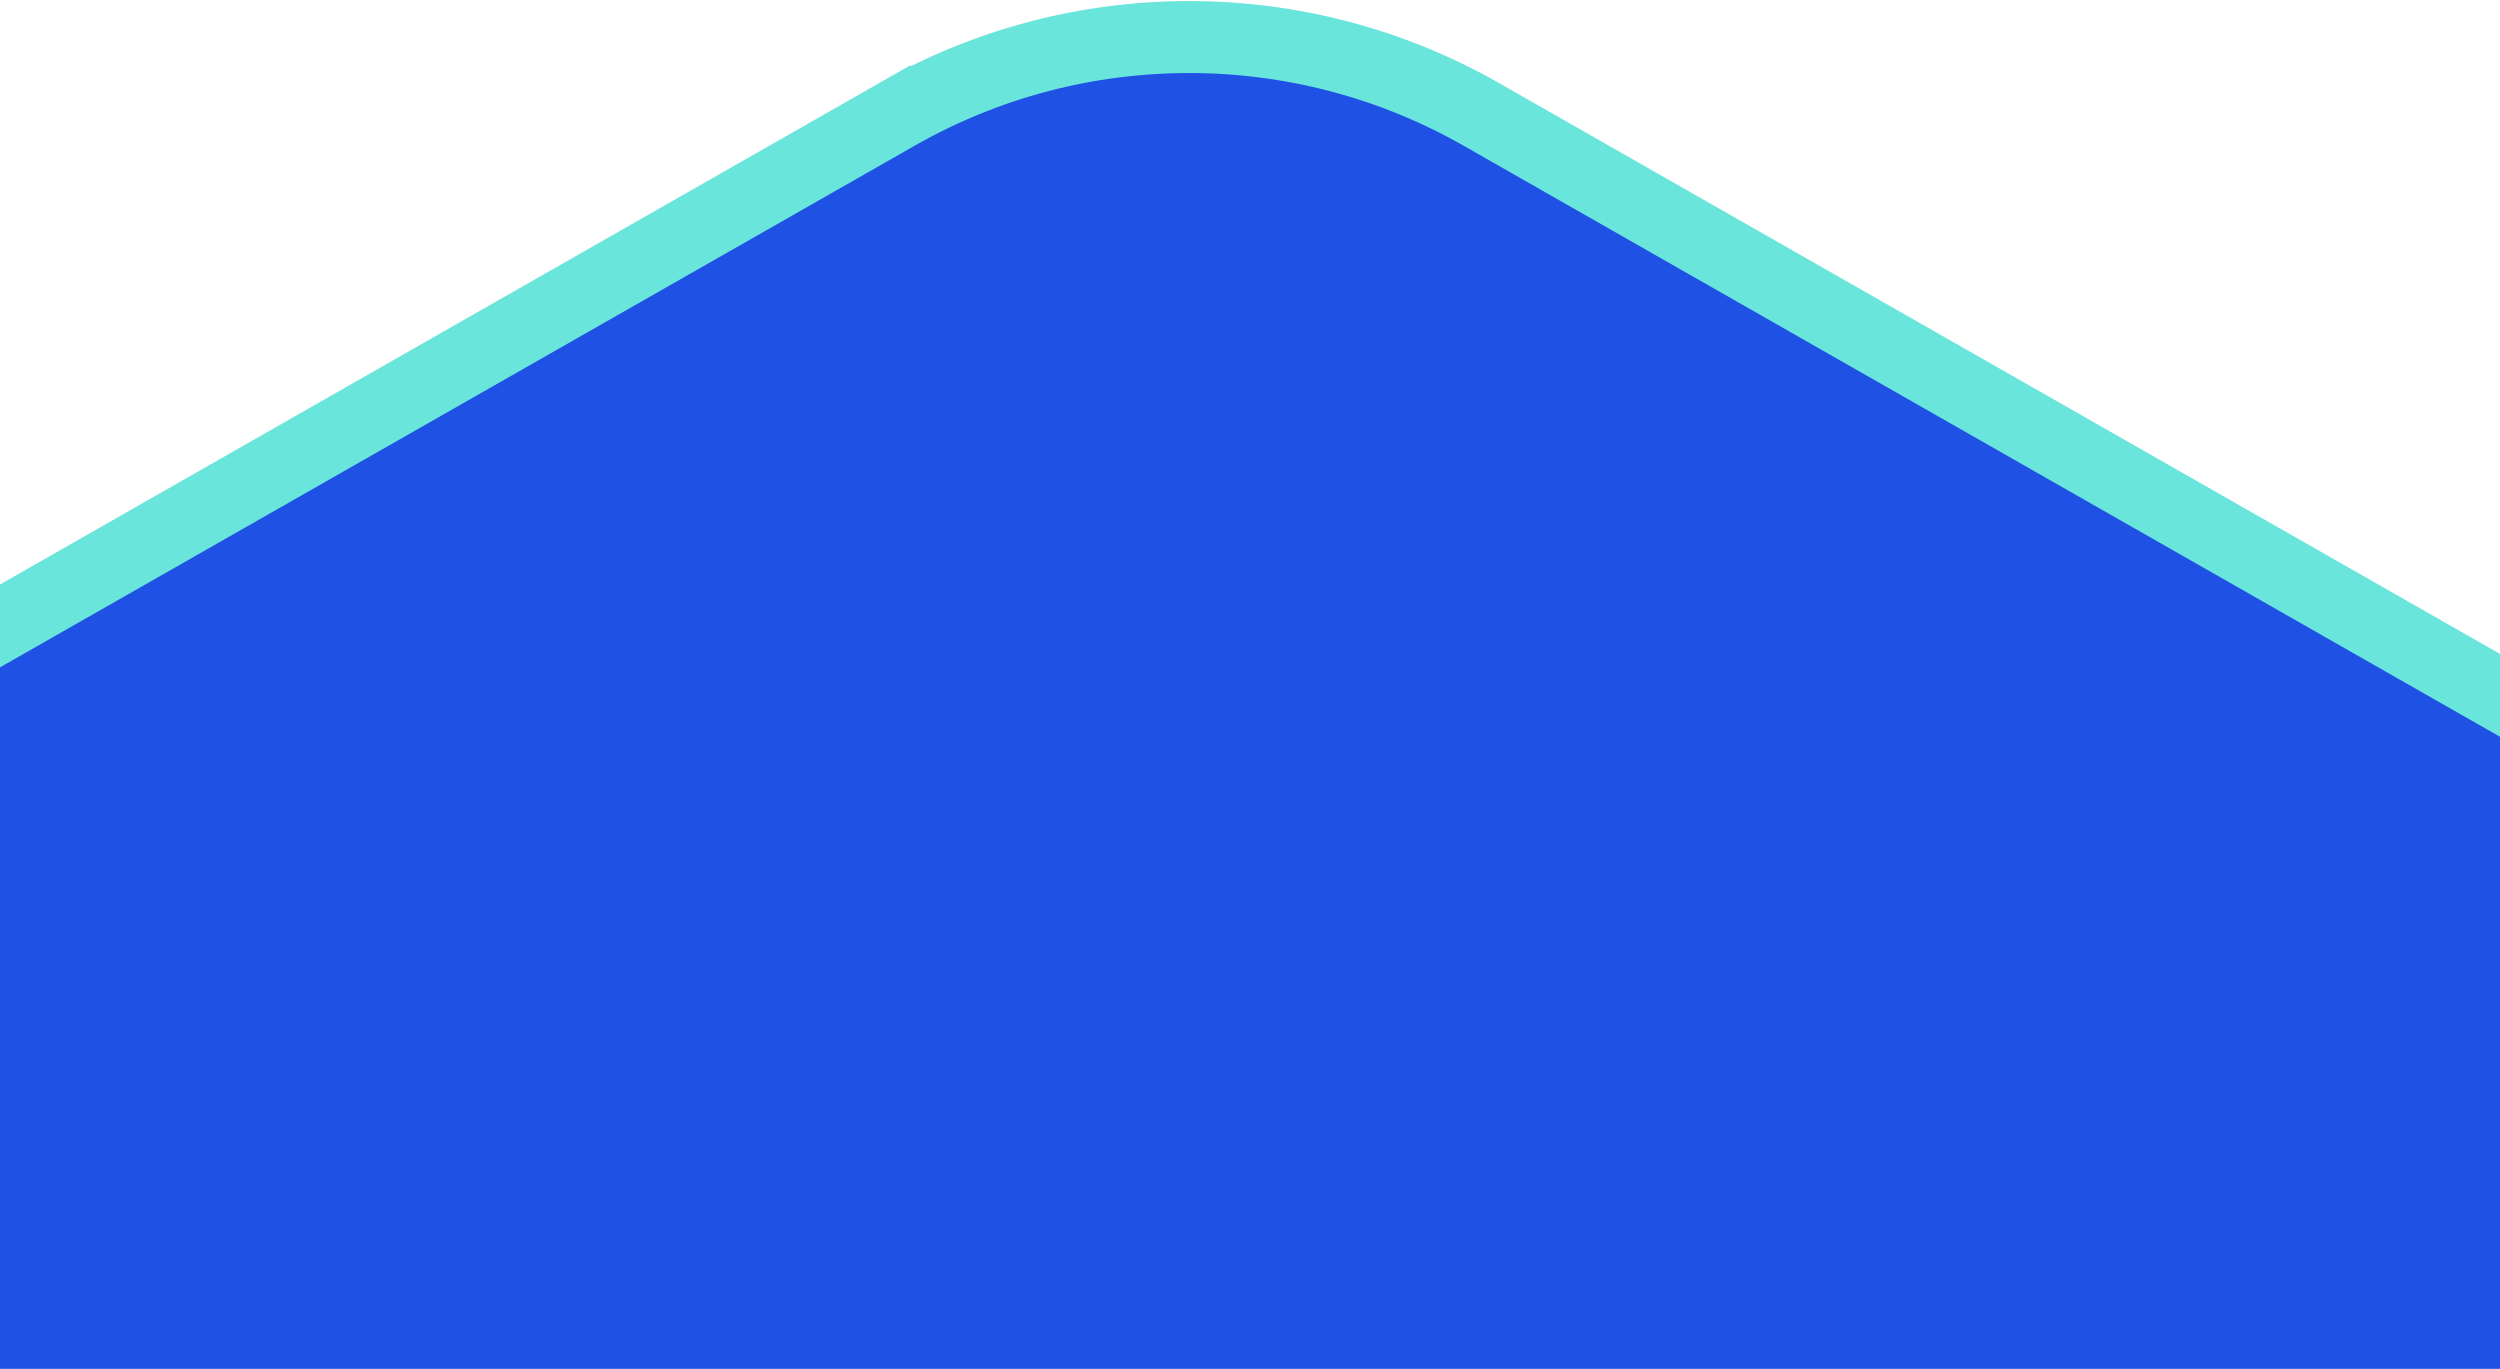 <svg width="347" height="190" viewBox="0 0 347 190" fill="none" xmlns="http://www.w3.org/2000/svg">
<path d="M205.584 15.864L205.582 15.863C180.487 1.568 149.586 1.567 124.516 15.864L126.986 20.196L124.516 15.864L-38.413 108.785C-63.521 123.087 -78.995 149.565 -78.995 178.249V364.119C-78.995 392.803 -63.522 419.28 -38.415 433.582C-38.414 433.583 -38.414 433.583 -38.413 433.584L124.516 526.504L124.518 526.505C149.613 540.8 180.513 540.802 205.584 526.504L203.109 522.165L205.584 526.504L368.515 433.582C393.59 419.282 409.095 392.806 409.095 364.119V178.249C409.095 149.562 393.59 123.087 368.515 108.786L205.584 15.864Z" fill="#1F52E4" stroke="#69E5DB" stroke-width="9.99"/>
</svg>
